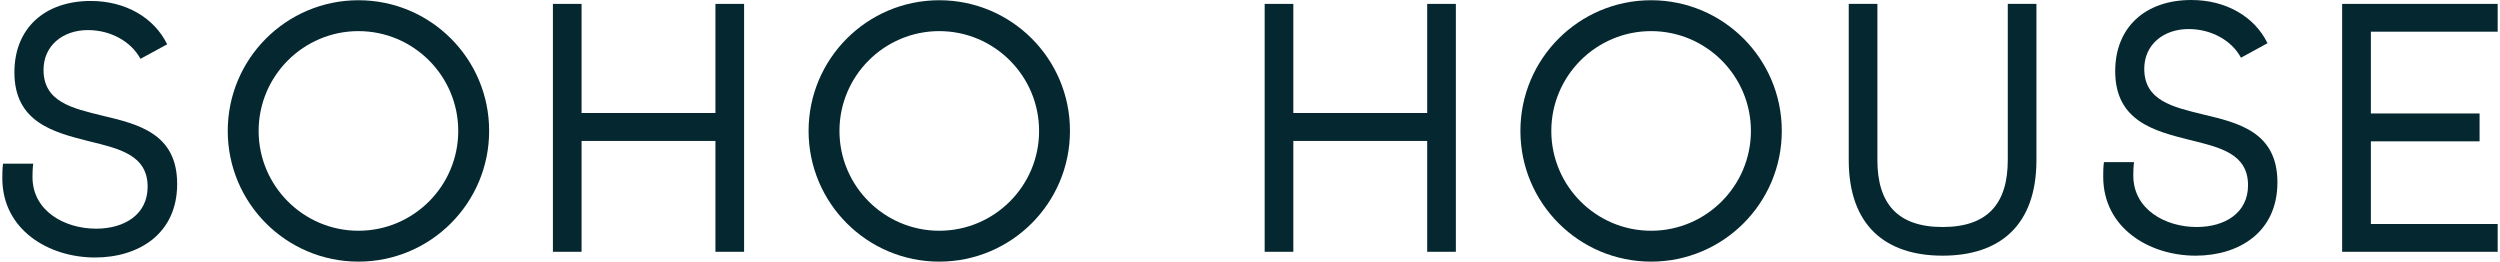 <svg width="172" height="18" viewBox="0 0 172 18" fill="none" xmlns="http://www.w3.org/2000/svg">
<path d="M98.191 7.774H88.981V0.268H87.009V17.323H88.981V9.697H98.191V17.323H100.163V0.268H98.191V7.774Z" fill="#052830"/>
<path d="M138.135 11.013C138.135 14.012 136.748 15.618 133.65 15.618C130.558 15.618 129.165 14.012 129.165 11.013V0.268H127.193V11.013C127.193 15.52 129.728 17.59 133.65 17.59C137.573 17.59 140.107 15.52 140.107 11.013V0.268H138.135V11.013Z" fill="#052830"/>
<path d="M151.568 7.872C149.47 7.358 147.525 6.921 147.525 4.731C147.525 3.076 148.842 1.999 150.574 1.999C152.109 1.999 153.524 2.753 154.179 3.971L156.004 2.972C155.13 1.169 153.179 0 150.765 0C147.596 0 145.526 1.874 145.526 4.9C145.526 8.336 148.23 9.019 150.645 9.625C152.742 10.139 154.665 10.576 154.665 12.745C154.665 14.646 153.081 15.618 151.131 15.618C148.962 15.618 146.772 14.4 146.772 12.084C146.772 11.936 146.772 11.521 146.821 11.155H144.75C144.701 11.494 144.701 11.936 144.701 12.155C144.701 15.689 147.87 17.59 151.06 17.59C154.032 17.59 156.687 15.984 156.687 12.548C156.687 9.09 154.026 8.456 151.568 7.872Z" fill="#052830"/>
<path d="M171.84 2.18V0.268H161.139V17.323H171.84V15.411H163.116V9.724H170.595V7.806H163.116V2.18H171.84Z" fill="#052830"/>
<path d="M24.661 0.016C19.695 0.016 15.669 4.042 15.669 9.008C15.669 13.974 19.695 18 24.661 18C29.627 18 33.653 13.974 33.653 9.008C33.658 4.042 29.632 0.016 24.661 0.016ZM24.661 15.875C20.875 15.875 17.794 12.794 17.794 9.008C17.794 5.222 20.875 2.141 24.661 2.141C28.447 2.141 31.527 5.222 31.527 9.008C31.527 12.794 28.452 15.875 24.661 15.875Z" fill="#052830"/>
<path d="M7.054 7.959C4.951 7.446 2.995 7.003 2.995 4.807C2.995 3.147 4.312 2.07 6.049 2.07C7.59 2.07 9.004 2.83 9.665 4.048L11.501 3.048C10.621 1.24 8.666 0.066 6.246 0.066C3.066 0.066 0.991 1.95 0.991 4.977C0.991 8.424 3.706 9.107 6.126 9.718C8.229 10.232 10.157 10.674 10.157 12.849C10.157 14.755 8.567 15.733 6.612 15.733C4.438 15.733 2.236 14.509 2.236 12.188C2.236 12.04 2.236 11.625 2.285 11.259H0.209C0.16 11.603 0.16 12.046 0.16 12.264C0.16 15.809 3.34 17.716 6.541 17.716C9.523 17.716 12.189 16.104 12.189 12.657C12.189 9.183 9.523 8.549 7.054 7.959Z" fill="#052830"/>
<path d="M113.596 0.016C108.631 0.016 104.604 4.042 104.604 9.008C104.604 13.974 108.631 18 113.596 18C118.562 18 122.588 13.974 122.588 9.008C122.588 4.042 118.562 0.016 113.596 0.016ZM113.596 15.875C109.811 15.875 106.73 12.794 106.73 9.008C106.73 5.222 109.811 2.141 113.596 2.141C117.382 2.141 120.463 5.222 120.463 9.008C120.463 12.794 117.382 15.875 113.596 15.875Z" fill="#052830"/>
<path d="M49.222 7.774H40.012V0.268H38.04V17.323H40.012V9.697H49.222V17.323H51.194V0.268H49.222V7.774Z" fill="#052830"/>
<path d="M64.622 0.016C59.656 0.016 55.63 4.042 55.63 9.008C55.63 13.974 59.656 18 64.622 18C69.587 18 73.614 13.974 73.614 9.008C73.619 4.042 69.593 0.016 64.622 0.016ZM64.622 15.875C60.836 15.875 57.755 12.794 57.755 9.008C57.755 5.222 60.836 2.141 64.622 2.141C68.407 2.141 71.489 5.222 71.489 9.008C71.494 12.794 68.413 15.875 64.622 15.875Z" fill="#052830"/>
</svg>
